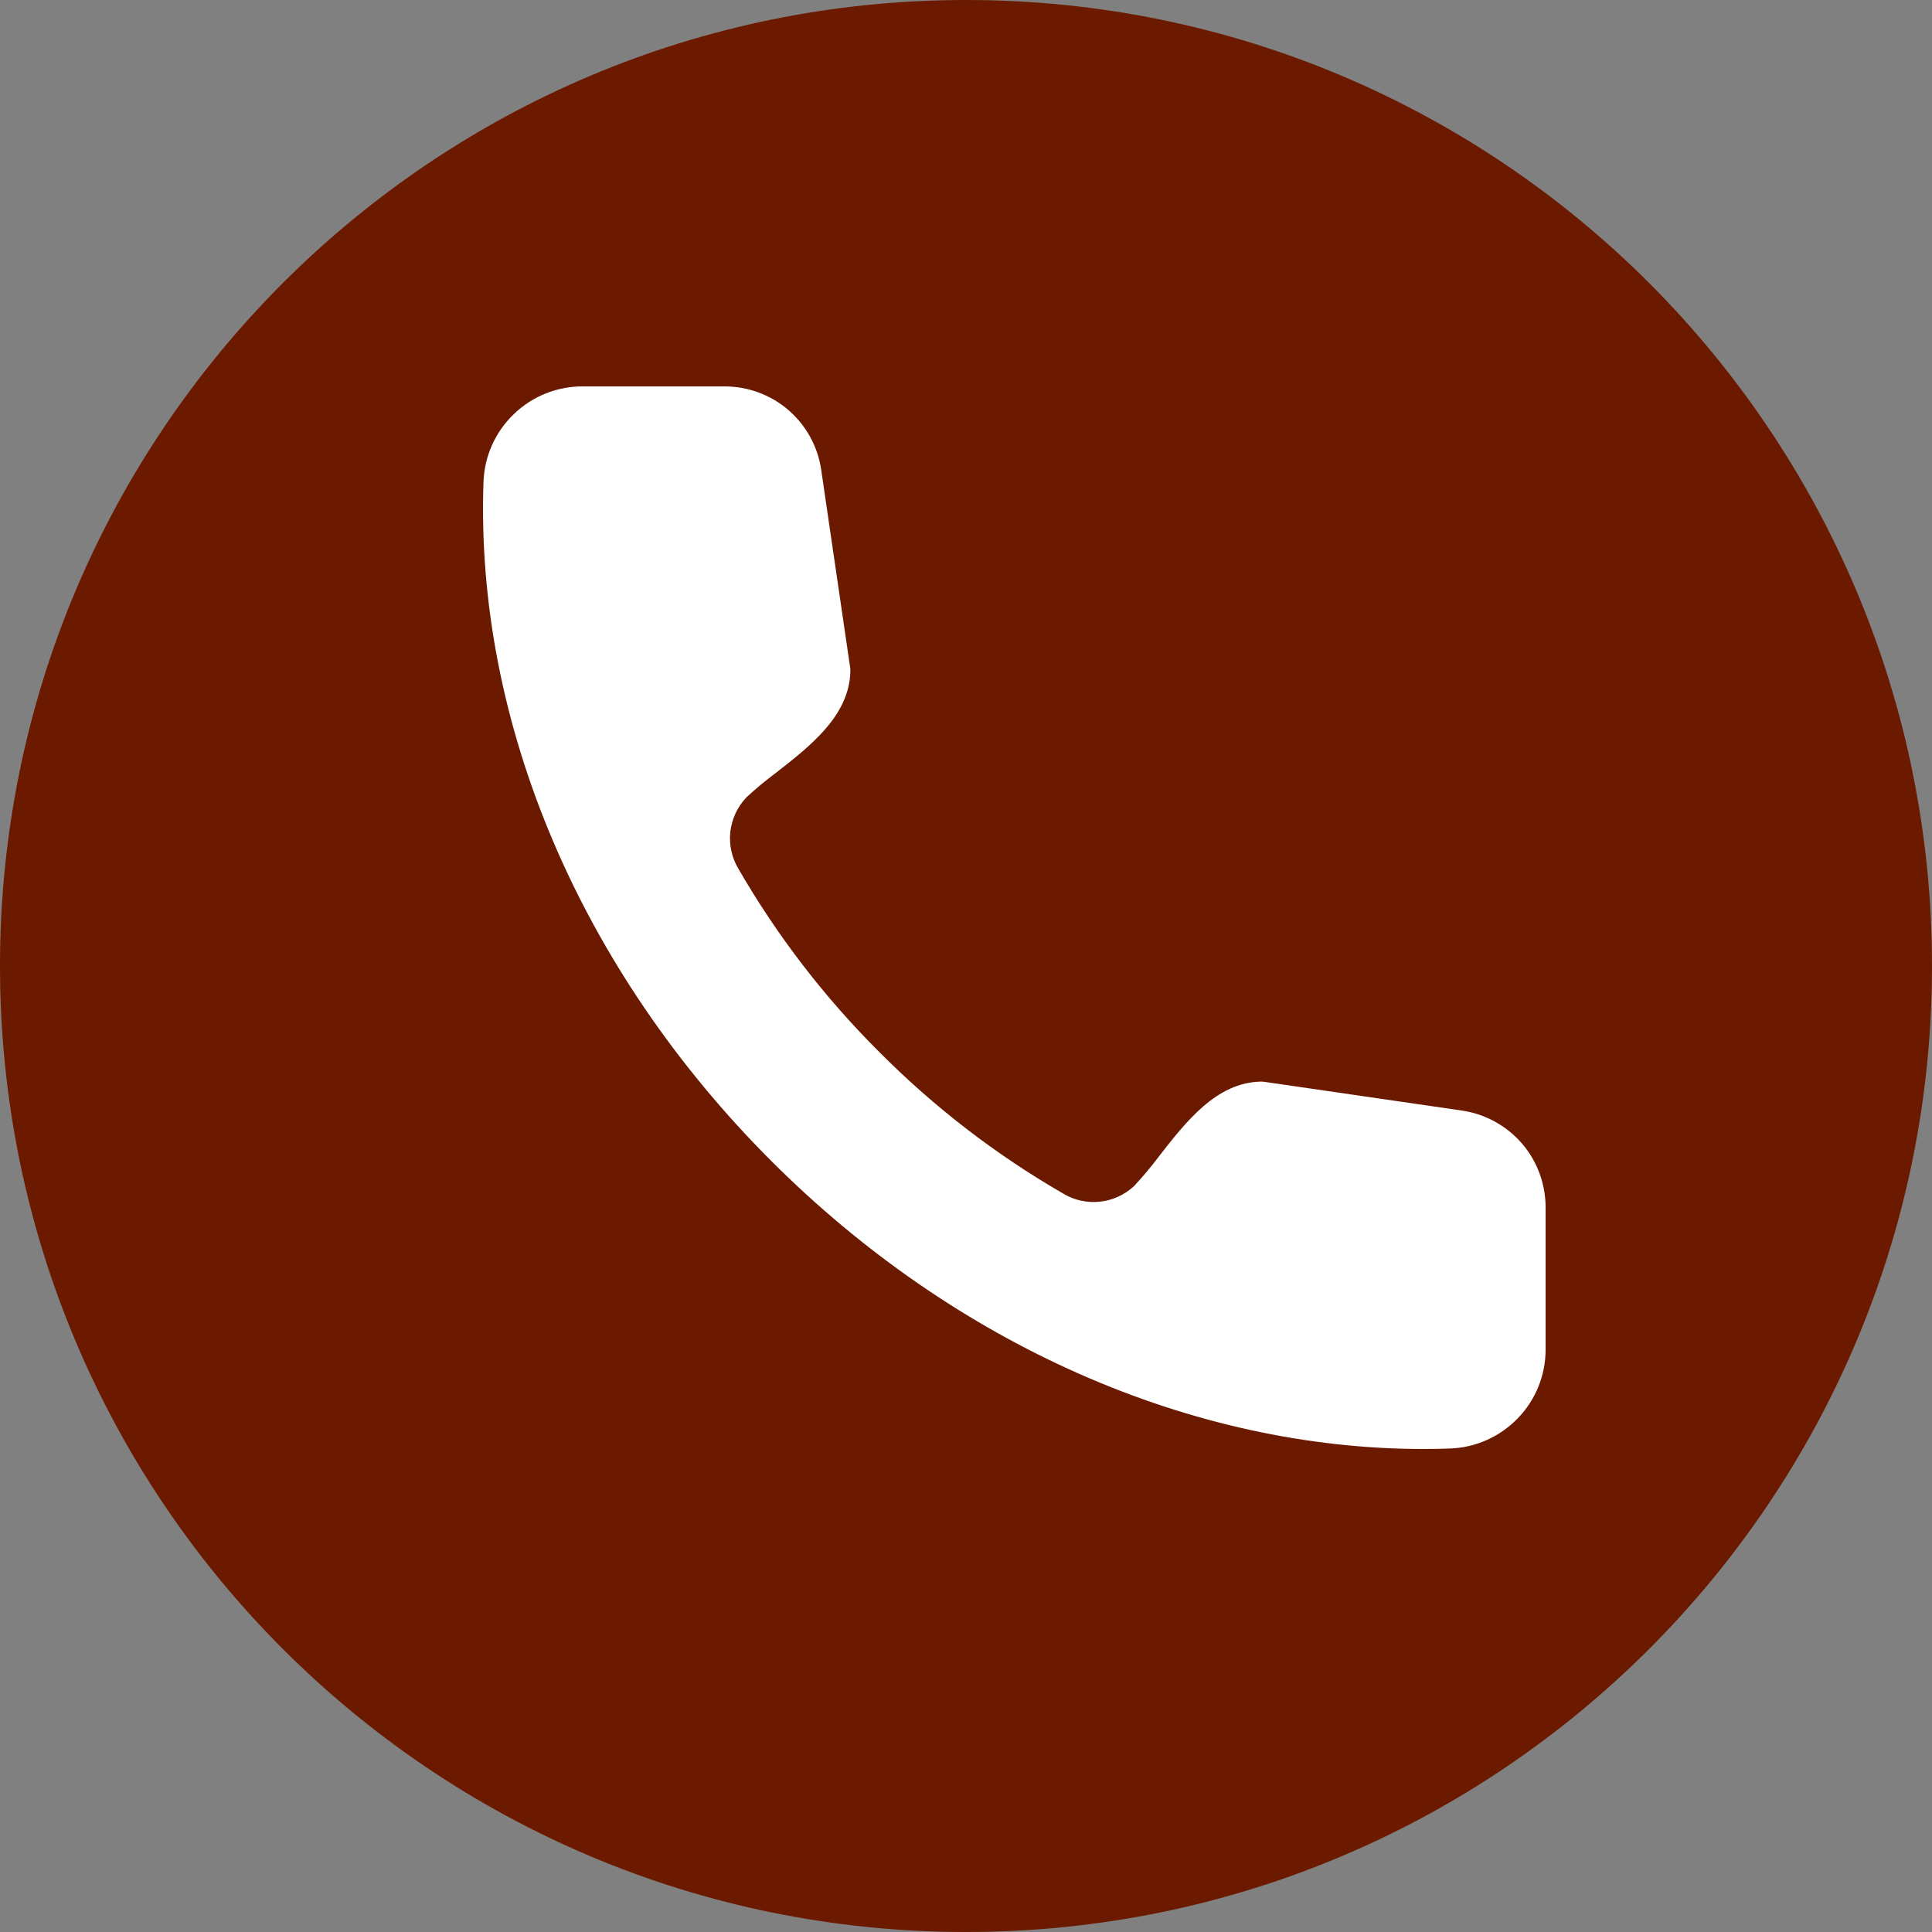 <?xml version="1.0" encoding="UTF-8"?> <svg xmlns="http://www.w3.org/2000/svg" width="20" height="20" viewBox="0 0 20 20" fill="none"><rect x="0" y="0" width="20" height="20" fill="#808080" stroke="none"/> <path d="M20 10C20 15.523 15.523 20 10 20C4.477 20 0 15.523 0 10C0 4.477 4.477 0 10 0C15.523 0 20 4.477 20 10Z" fill="#6B1A00"></path> <path d="M15.137 11.497L13.081 11.198C13.07 11.197 13.059 11.196 13.048 11.197C12.592 11.208 12.28 11.609 12.004 11.962C11.922 12.072 11.834 12.177 11.741 12.277C11.643 12.369 11.518 12.426 11.385 12.44C11.252 12.454 11.117 12.424 11.003 12.354C10.309 11.953 9.671 11.462 9.106 10.894C8.538 10.329 8.047 9.691 7.646 8.997C7.576 8.882 7.546 8.747 7.56 8.613C7.575 8.479 7.633 8.353 7.726 8.255C7.825 8.163 7.929 8.077 8.038 7.996C8.391 7.72 8.792 7.408 8.803 6.95C8.803 6.94 8.803 6.93 8.802 6.919L8.501 4.863C8.466 4.623 8.346 4.405 8.163 4.246C7.98 4.088 7.747 4.001 7.505 4H6.037C5.769 3.998 5.511 4.101 5.319 4.287C5.126 4.472 5.013 4.726 5.005 4.994C4.919 7.479 6.006 10.039 7.983 12.017C9.889 13.922 12.336 15 14.736 15C14.826 15 14.916 14.999 15.006 14.995C15.274 14.987 15.527 14.874 15.713 14.681C15.899 14.489 16.002 14.231 16 13.963V12.495C15.999 12.253 15.912 12.019 15.754 11.836C15.595 11.653 15.377 11.533 15.137 11.497Z" fill="white"></path> </svg> 